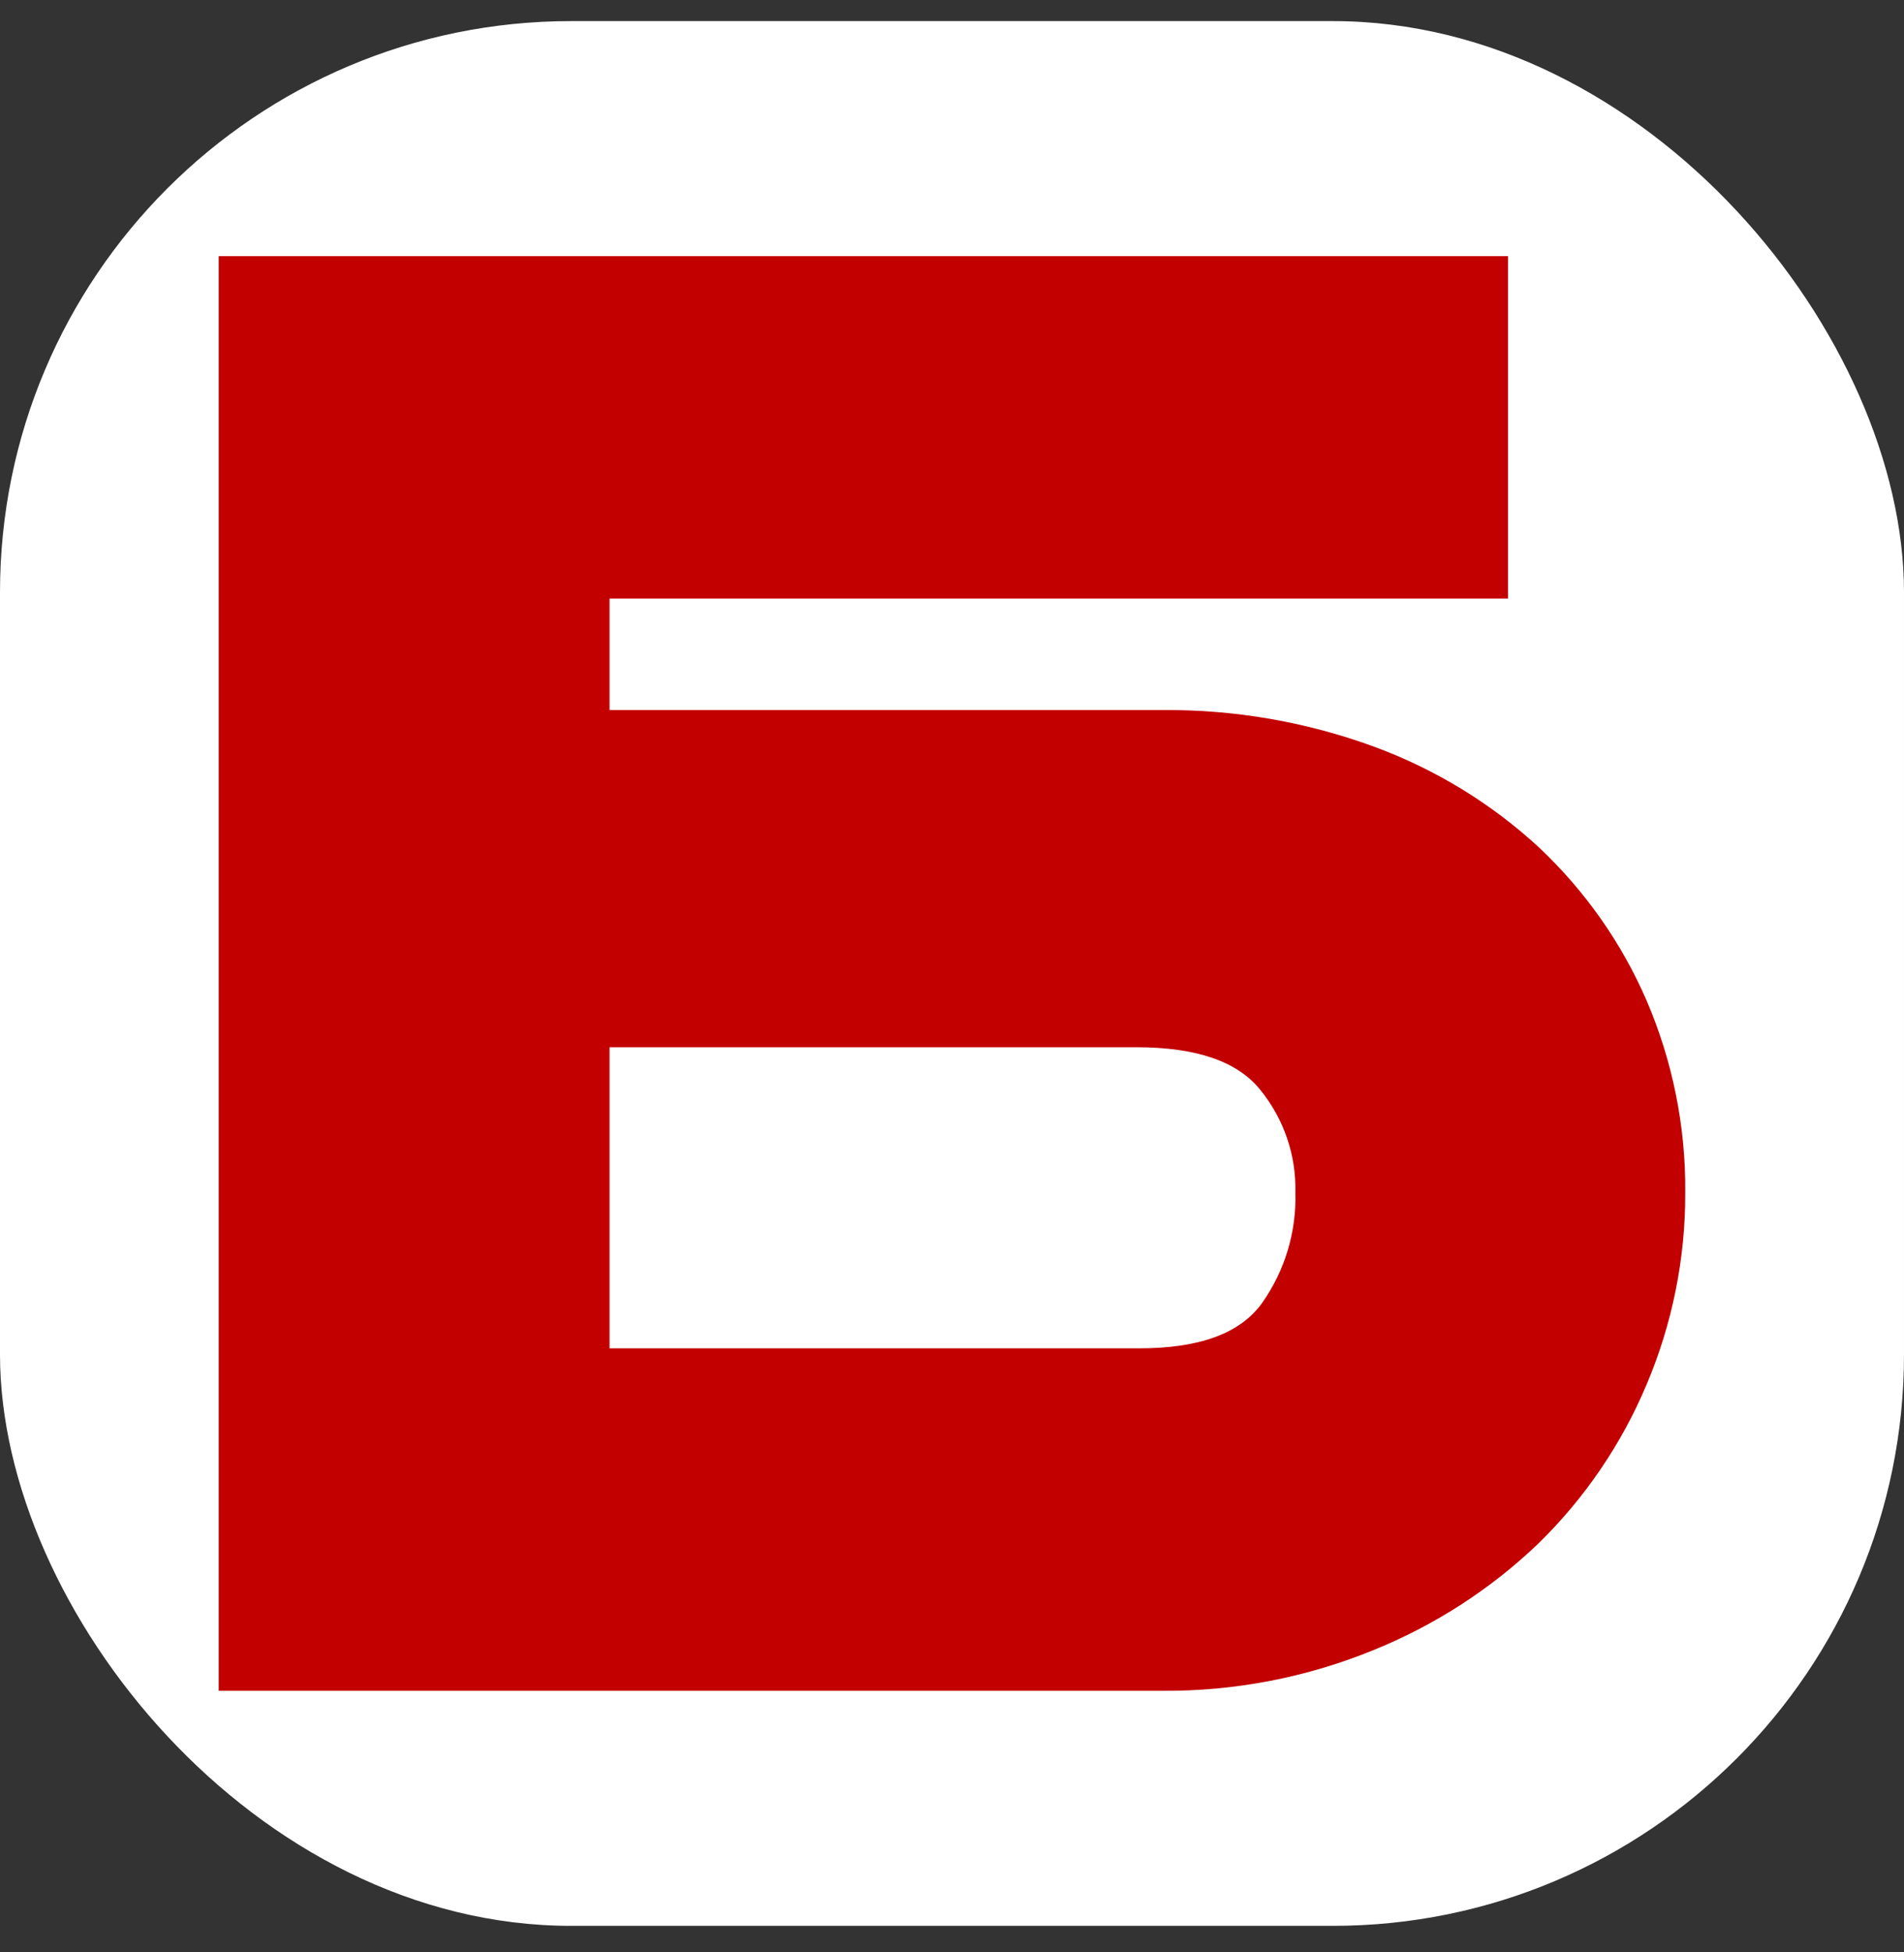 <svg width="40" height="41" viewBox="0 0 40 41" fill="none" xmlns="http://www.w3.org/2000/svg">
<rect x="0" y="0" width="40" height="41" fill="#333333" stroke="none"/>
<rect x="-6.10352e-05" y="0.443" width="40" height="40" rx="12" fill="white"/>
<path d="M12.806 21.992H23.869C25.139 21.992 26.003 22.291 26.482 22.894C26.975 23.504 27.233 24.264 27.213 25.04C27.239 25.867 26.995 26.68 26.515 27.362C26.05 28.01 25.186 28.315 23.929 28.315H12.806V21.992ZM4.595 5.379V35.507H24.414C25.934 35.518 27.44 35.229 28.842 34.657C30.144 34.132 31.329 33.365 32.332 32.401C33.303 31.448 34.071 30.317 34.593 29.074C35.134 27.795 35.41 26.424 35.404 25.04C35.416 23.658 35.14 22.288 34.593 21.013C34.071 19.806 33.304 18.714 32.339 17.803C31.335 16.874 30.151 16.151 28.855 15.676C27.44 15.159 25.939 14.899 24.427 14.911H12.806V12.57H31.681V5.379H4.595Z" fill="#C30000"/>
</svg>
